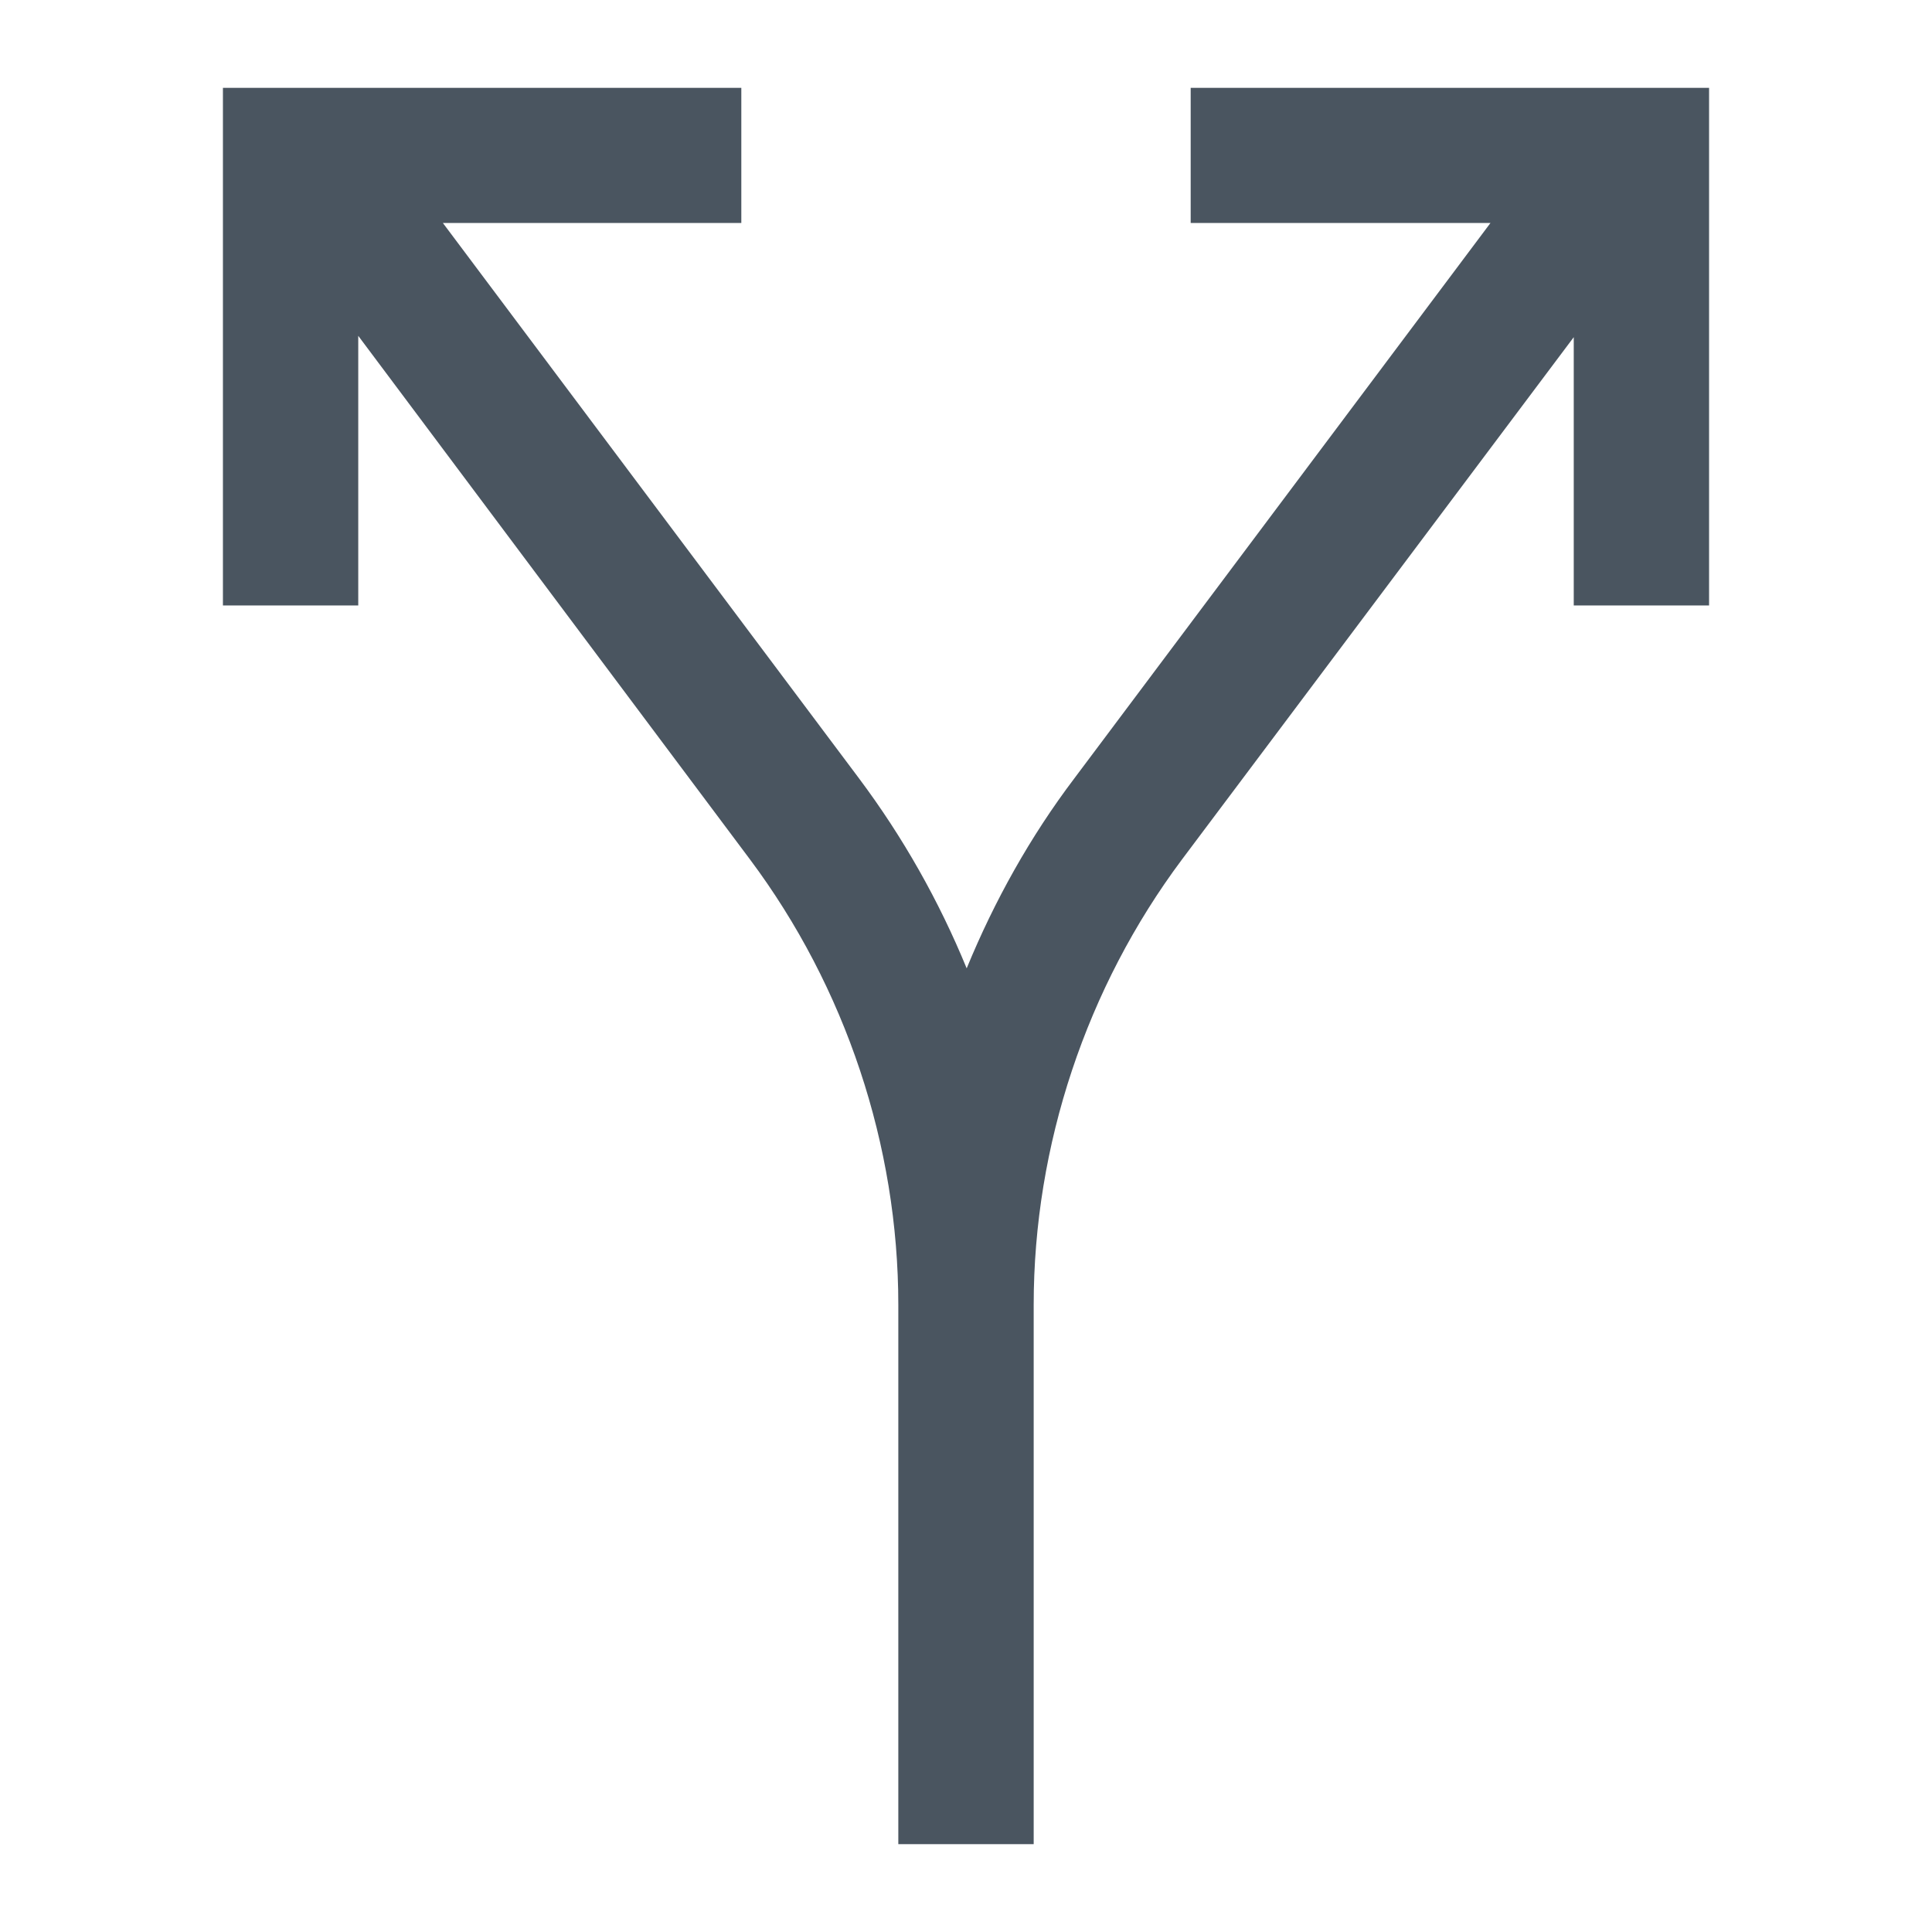<svg xmlns="http://www.w3.org/2000/svg" xmlns:xlink="http://www.w3.org/1999/xlink" version="1.1" width="1000" height="1000" viewBox="0 0 1000 1000" xml:space="preserve">
<desc>Created with Fabric.js 3.5.0</desc>
<defs>
</defs>
<rect x="0" y="0" width="100%" height="100%" fill="#ffffff"/>
<g transform="matrix(-23.31 0 0 -23.31 500 500)" id="684451">
<path style="stroke: none; stroke-width: 1; stroke-dasharray: none; stroke-linecap: butt; stroke-dashoffset: 0; stroke-linejoin: miter; stroke-miterlimit: 4; is-custom-font: none; font-file-url: none; fill: rgb(74,85,96); fill-rule: nonzero; opacity: 1;" vector-effect="non-scaling-stroke" transform=" translate(-24, -24)" d="M 37.495 32.006 V 37.993 L 28.794 26.363 C 26.675 23.527 25.503 20.016 25.503 16.475 V 4.5 H 22.497 V 16.475 C 22.497 20.016 21.325 23.527 19.206 26.363 L 10.505 37.963 V 32.006 H 7.5 V 43.5 H 19.011 V 40.499 H 12.354 L 21.596 28.164 C 22.572 26.874 23.369 25.448 23.985 23.948 C 24.601 25.448 25.398 26.859 26.374 28.164 L 35.616 40.499 H 28.989 V 43.5 H 40.5 V 32.006 H 37.495 Z" stroke-linecap="round"/>
</g>
</svg>